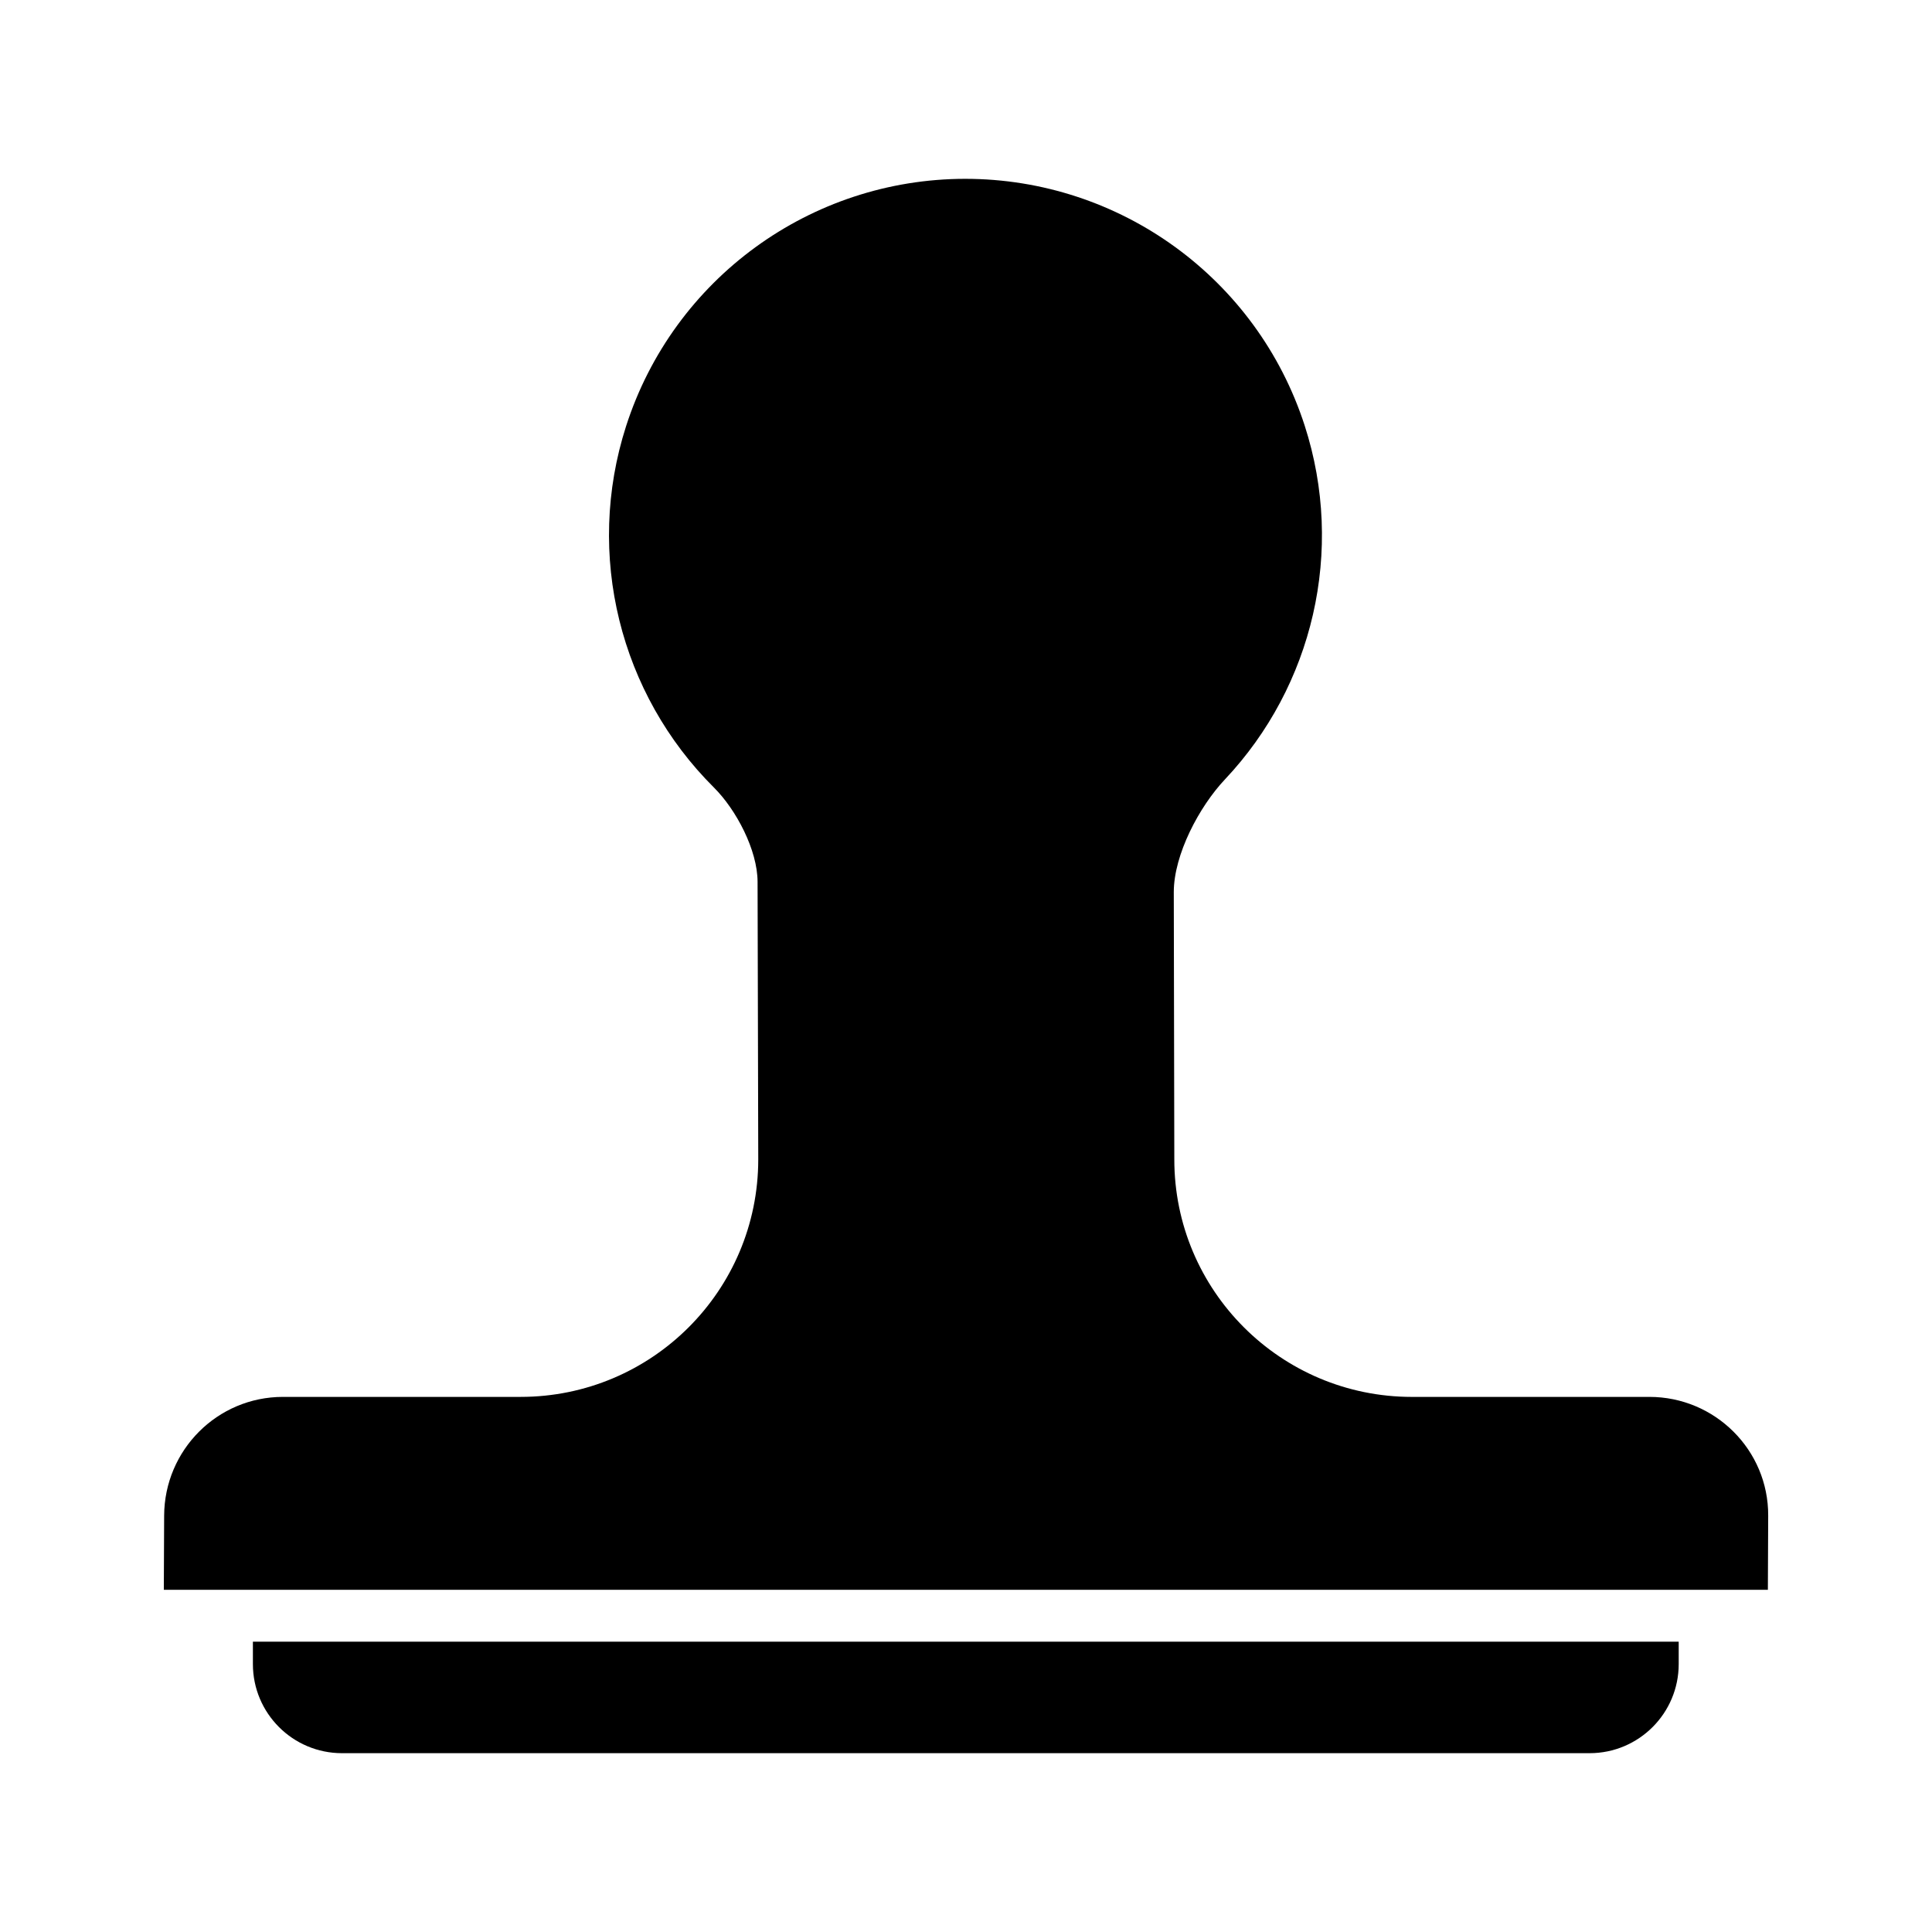 <?xml version="1.0" encoding="UTF-8"?>
<!-- Uploaded to: SVG Repo, www.svgrepo.com, Generator: SVG Repo Mixer Tools -->
<svg fill="#000000" width="800px" height="800px" version="1.1" viewBox="144 144 512 512" xmlns="http://www.w3.org/2000/svg">
 <g fill-rule="evenodd">
  <path d="m518.18 514.19h62.922c17.391 0 31.566 14.09 31.488 31.473l-0.086 19.648h-425.09l0.086-19.648c0.078-17.383 14.098-31.473 31.488-31.473h62.98c34.777 0 62.973-28.176 62.977-62.938l-0.18-73.57c-0.02-8.391-5.641-19.09-11.586-25-24.832-24.711-34.23-61.629-23.254-95.77 12.547-39.02 48.852-65.492 89.859-65.523 41.008 0 77.355 26.379 89.965 65.379 10.734 33.199 2.18 69.066-21.129 93.781-6.82 7.231-13.547 19.922-13.555 29.871l0.141 70.777c-0.031 34.785 28.176 62.996 62.977 62.996z"/>
  <path d="m211.02 579.06v5.934c0 13.043 10.574 23.617 23.617 23.617h330.62c13.043 0 23.617-10.574 23.617-23.617v-5.934z"/>
 </g>
</svg>